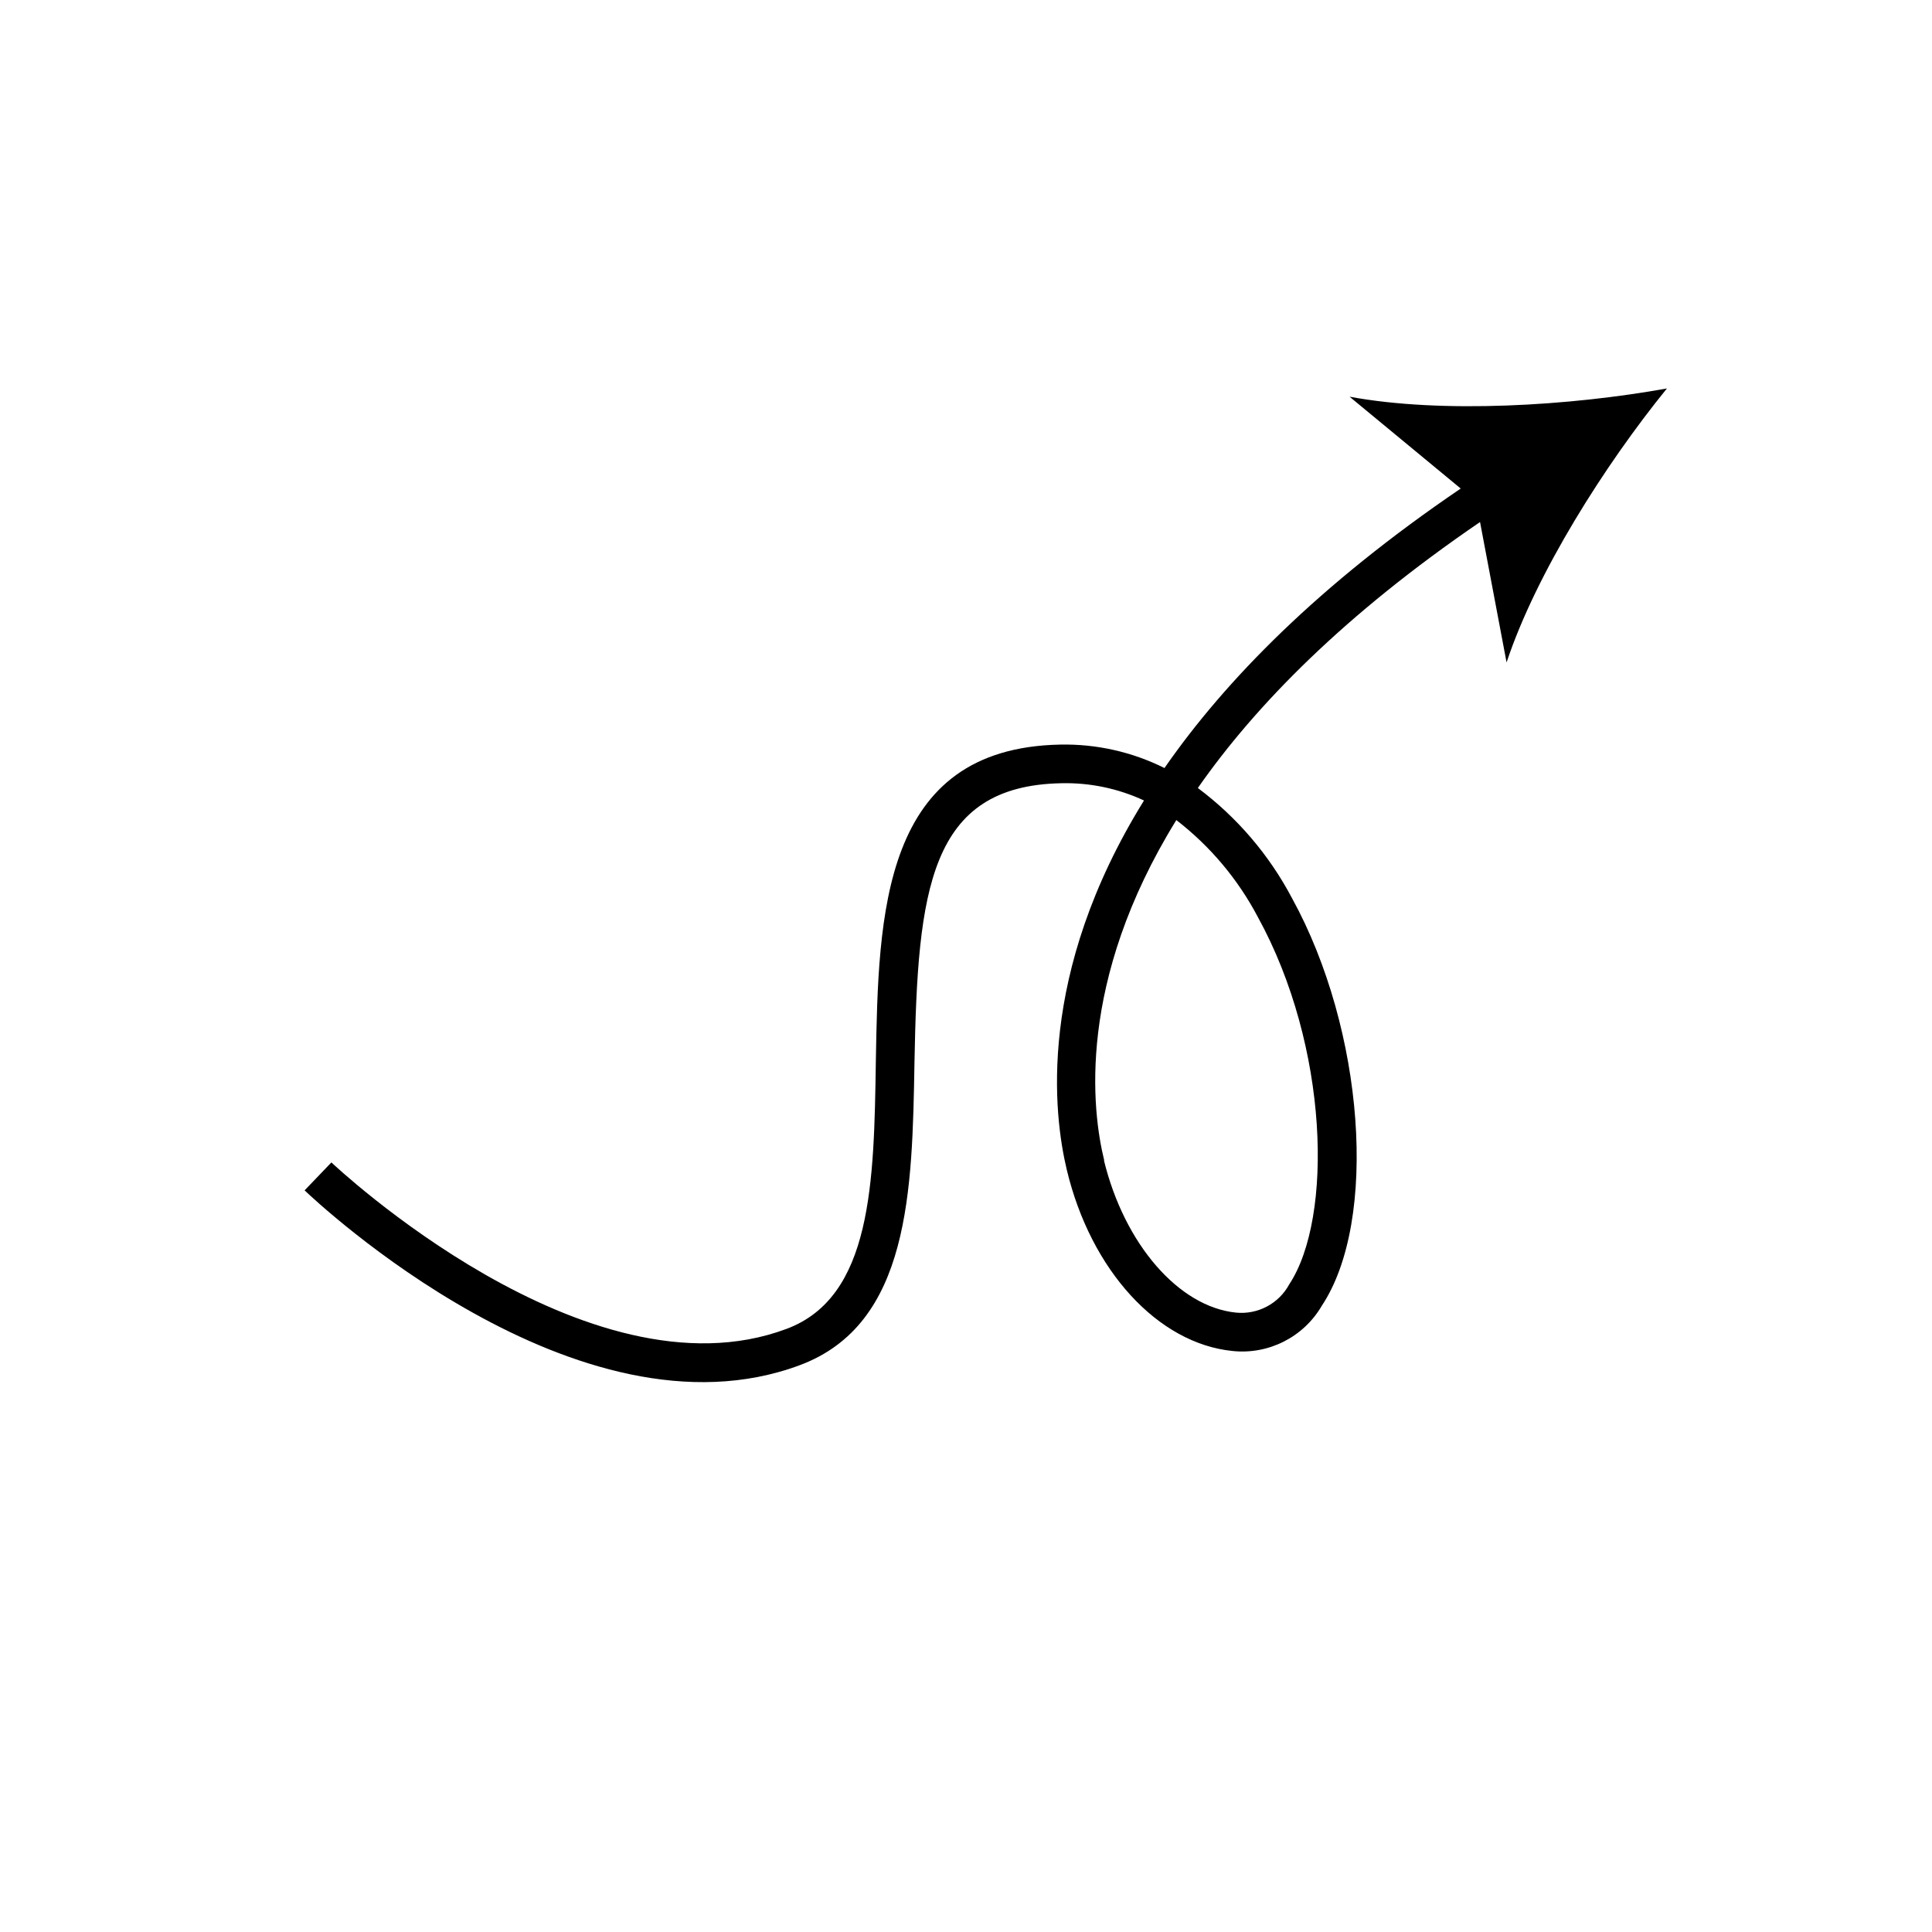 <?xml version="1.0" encoding="UTF-8"?> <svg xmlns="http://www.w3.org/2000/svg" width="512" height="512" viewBox="0 0 512 512"><path id="path1" fill="#000000" stroke="none" d="M 242.347 281.429 C 241.766 315.563 241.152 350.891 211.968 361.779 C 153.088 383.761 83.661 318.259 80.725 315.46 L 87.825 308.053 C 88.508 308.702 155.546 371.917 208.384 352.188 C 231.117 343.757 231.629 313.378 232.107 281.259 C 232.789 242.347 233.54 198.246 280.951 197.325 C 290.535 197.125 300.023 199.257 308.599 203.537 C 324.745 180.258 349.559 154.965 387.106 129.468 L 357.649 105.131 C 382.157 109.67 416.119 107.554 441.754 102.946 C 425.335 123.153 407.108 151.893 399.258 175.548 L 392.226 138.342 C 356.386 162.816 332.8 186.812 317.44 208.828 C 327.841 216.599 336.376 226.592 342.426 238.08 C 361.574 272.93 365.295 323.413 350.31 346.01 C 345.476 354.337 336.197 359.043 326.622 358.025 C 306.893 356.045 289.075 336.725 282.692 309.931 C 279.279 295.595 274.569 258.287 303.172 212.139 C 296.327 208.955 288.84 207.39 281.293 207.565 C 246.204 208.213 243.2 235.93 242.347 281.429 Z M 292.557 307.507 C 297.984 329.728 312.388 346.317 327.543 347.853 C 333.339 348.437 338.916 345.474 341.675 340.343 C 353.314 322.731 352.222 277.367 333.346 243.029 C 328.074 233.009 320.704 224.243 311.74 217.327 C 285.252 260.198 289.382 294.332 292.625 307.507 Z"></path></svg> 